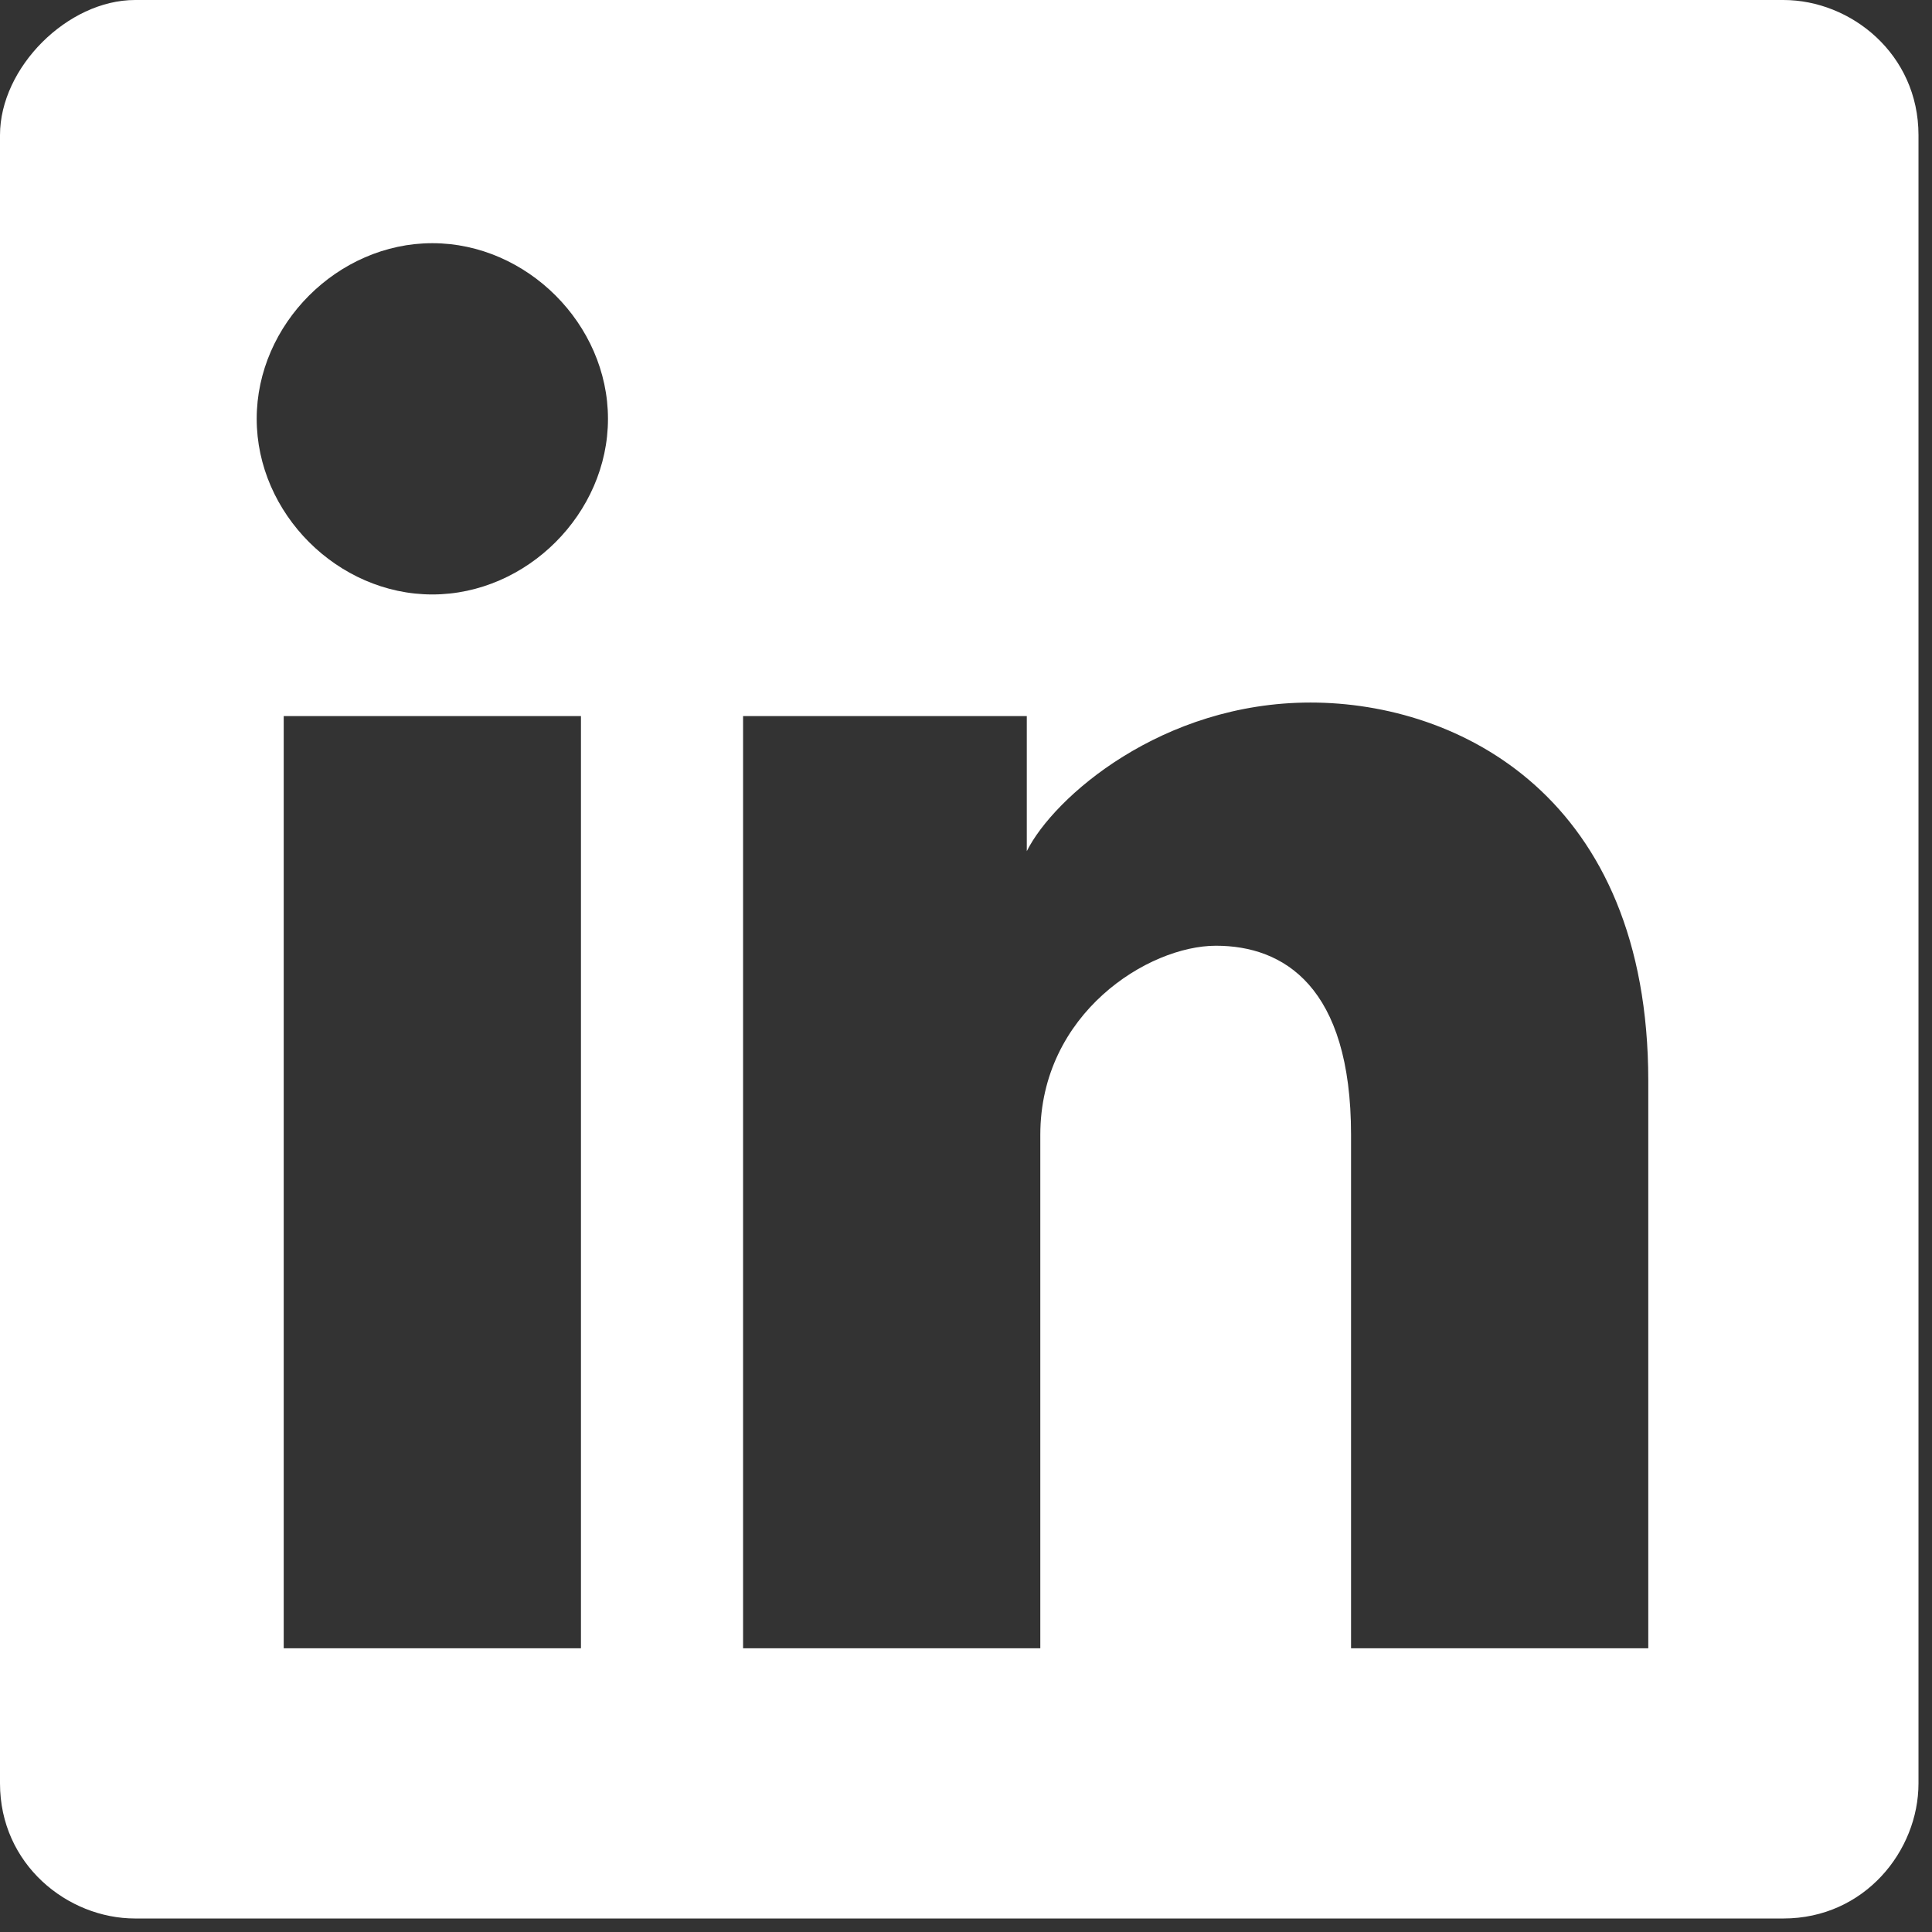 <?xml version="1.0" encoding="UTF-8"?>
<svg id="Layer_1" xmlns="http://www.w3.org/2000/svg" width="14.3" height="14.3" version="1.1" viewBox="0 0 14.3 14.3">
  <rect x="0" y="0" width="14.3" height="14.3" fill="#333333" stroke="none"/>
  <!-- Generator: Adobe Illustrator 29.2.1, SVG Export Plug-In . SVG Version: 2.1.0 Build 116)  -->
  <defs>
    <style>
      .st0 {
        fill: #fff;
      }
    </style>
  </defs>
  <path class="st0" d="M13.4,0H1C.5,0,0,.5,0,1v12.2c0,.6.5,1,1,1h12.2c.6,0,1-.5,1-1V1c0-.6-.5-1-1-1h0ZM4.3,12.2h-2.2v-6.9h2.2v6.9ZM3.2,4.4c-.7,0-1.3-.6-1.3-1.3s.6-1.3,1.3-1.3,1.3.6,1.3,1.3-.6,1.3-1.3,1.3ZM12.2,12.2h-2.2v-3.8c0-1.1-.5-1.4-1-1.4s-1.3.5-1.3,1.4v3.8h-2.2v-6.9h2.1v1h0c.2-.4,1-1.1,2.1-1.1s2.5.7,2.5,2.8c0,0,0,4.2,0,4.2Z"/>
</svg>